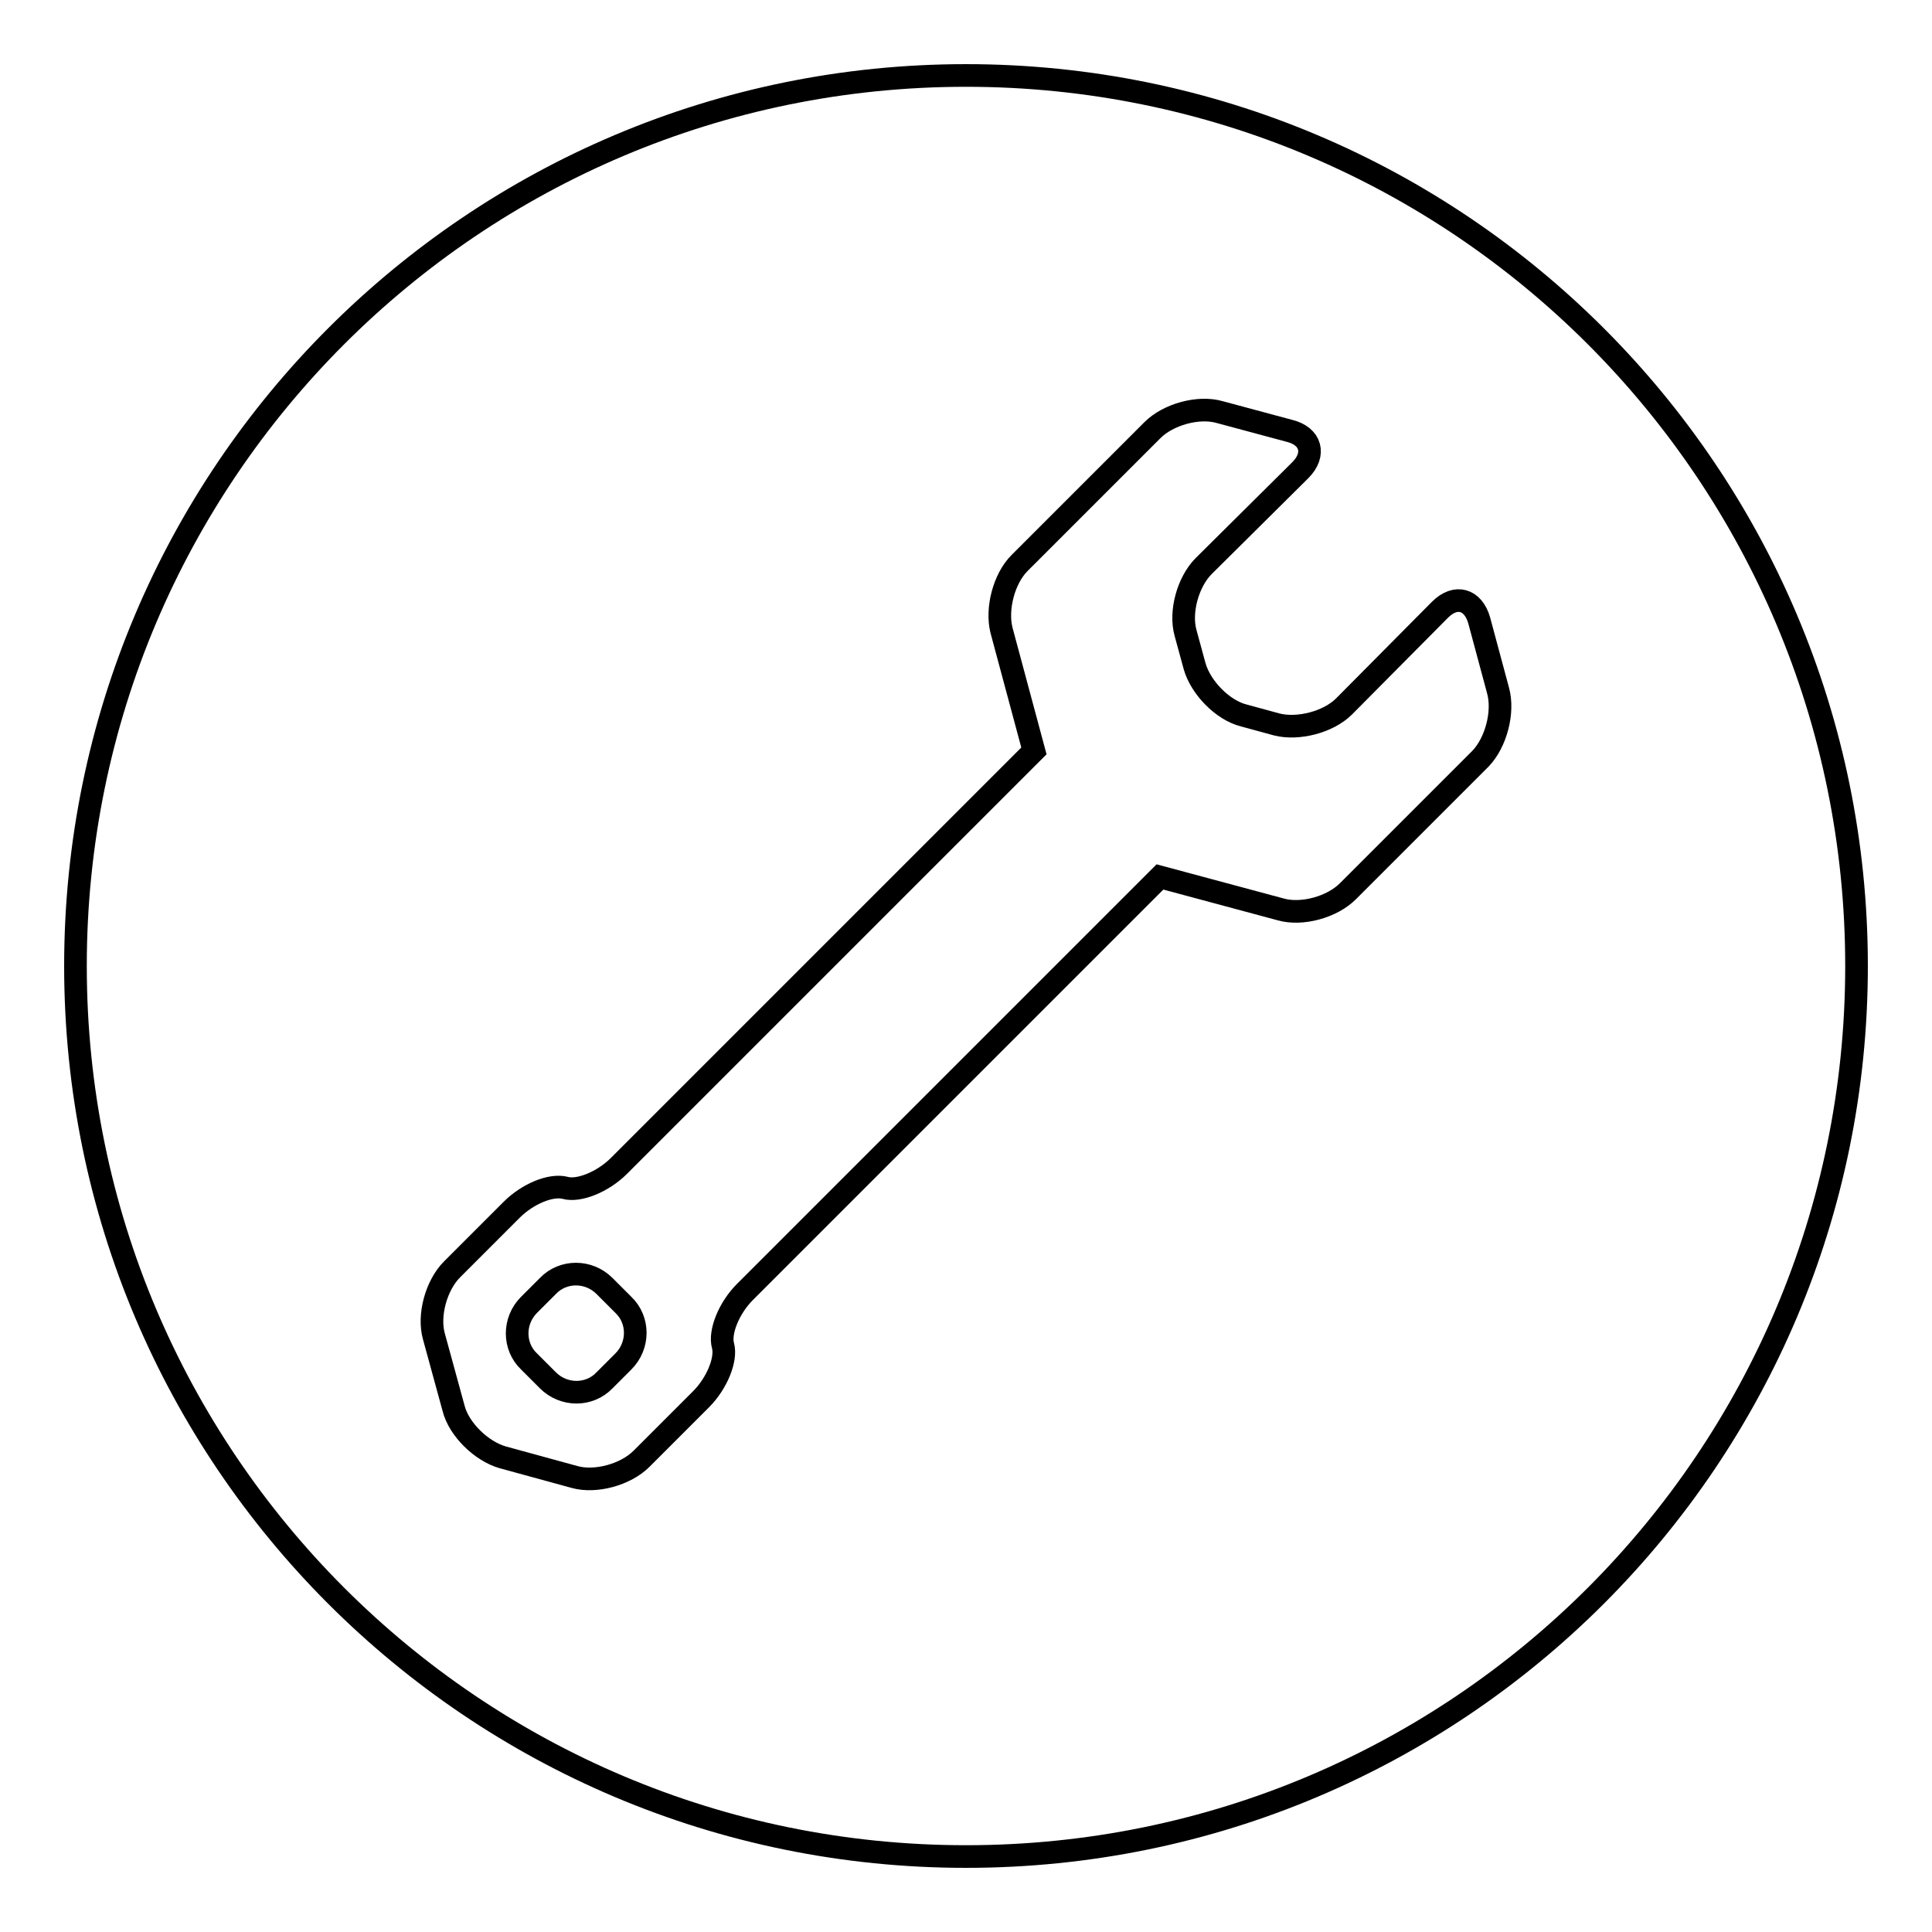 <?xml version="1.0" encoding="utf-8"?>
<!-- Svg Vector Icons : http://www.onlinewebfonts.com/icon -->
<!DOCTYPE svg PUBLIC "-//W3C//DTD SVG 1.1//EN" "http://www.w3.org/Graphics/SVG/1.1/DTD/svg11.dtd">
<svg version="1.1" xmlns="http://www.w3.org/2000/svg" xmlns:xlink="http://www.w3.org/1999/xlink" x="0px" y="0px" viewBox="0 0 256 256" enable-background="new 0 0 256 256" xml:space="preserve">
<g><g><path stroke-width="3" fill-opacity="0" stroke="#000000"  d="M128,10C62.8,10,10,62.8,10,128c0,65.2,52.8,118,118,118c65.2,0,118-52.8,118-118C246,62.8,193.2,10,128,10z"/><path stroke-width="3" fill-opacity="0" stroke="#000000"  d="M196.2,100.5l-17.6,17.6c-2.1,2.1-6.1,3.2-8.9,2.4l-16-4.3l-55,55c-2.1,2.1-3.4,5.3-2.9,7.1c0.5,1.8-0.8,5-2.9,7.1l-7.9,7.9c-2.1,2.1-6.1,3.2-8.9,2.4l-9.5-2.6c-2.8-0.8-5.8-3.7-6.5-6.5l-2.6-9.5c-0.8-2.8,0.3-6.8,2.4-8.9l7.9-7.9c2.1-2.1,5.2-3.4,7.1-2.9c1.8,0.5,5-0.8,7.1-2.9l55-55l-4.3-16c-0.7-2.8,0.3-6.8,2.4-8.9l17.6-17.6c2.1-2.1,6.1-3.2,8.9-2.4l9.3,2.5c2.8,0.7,3.5,3.1,1.4,5.2l-12.8,12.7c-2.1,2.1-3.2,6.1-2.4,8.9l1.2,4.4c0.8,2.8,3.7,5.8,6.5,6.5l4.4,1.2c2.8,0.7,6.8-0.3,8.9-2.4l12.7-12.8c2.1-2.1,4.4-1.4,5.2,1.4l2.5,9.3C199.3,94.4,198.2,98.4,196.2,100.5z M80.1,170.4c-2.1-2.1-5.5-2.1-7.5,0l-2.5,2.5c-2.1,2.1-2.1,5.5,0,7.5l2.5,2.5c2.1,2.1,5.5,2.1,7.5,0l2.5-2.5c2.1-2.1,2.1-5.5,0-7.5L80.1,170.4z"/></g></g>
</svg>